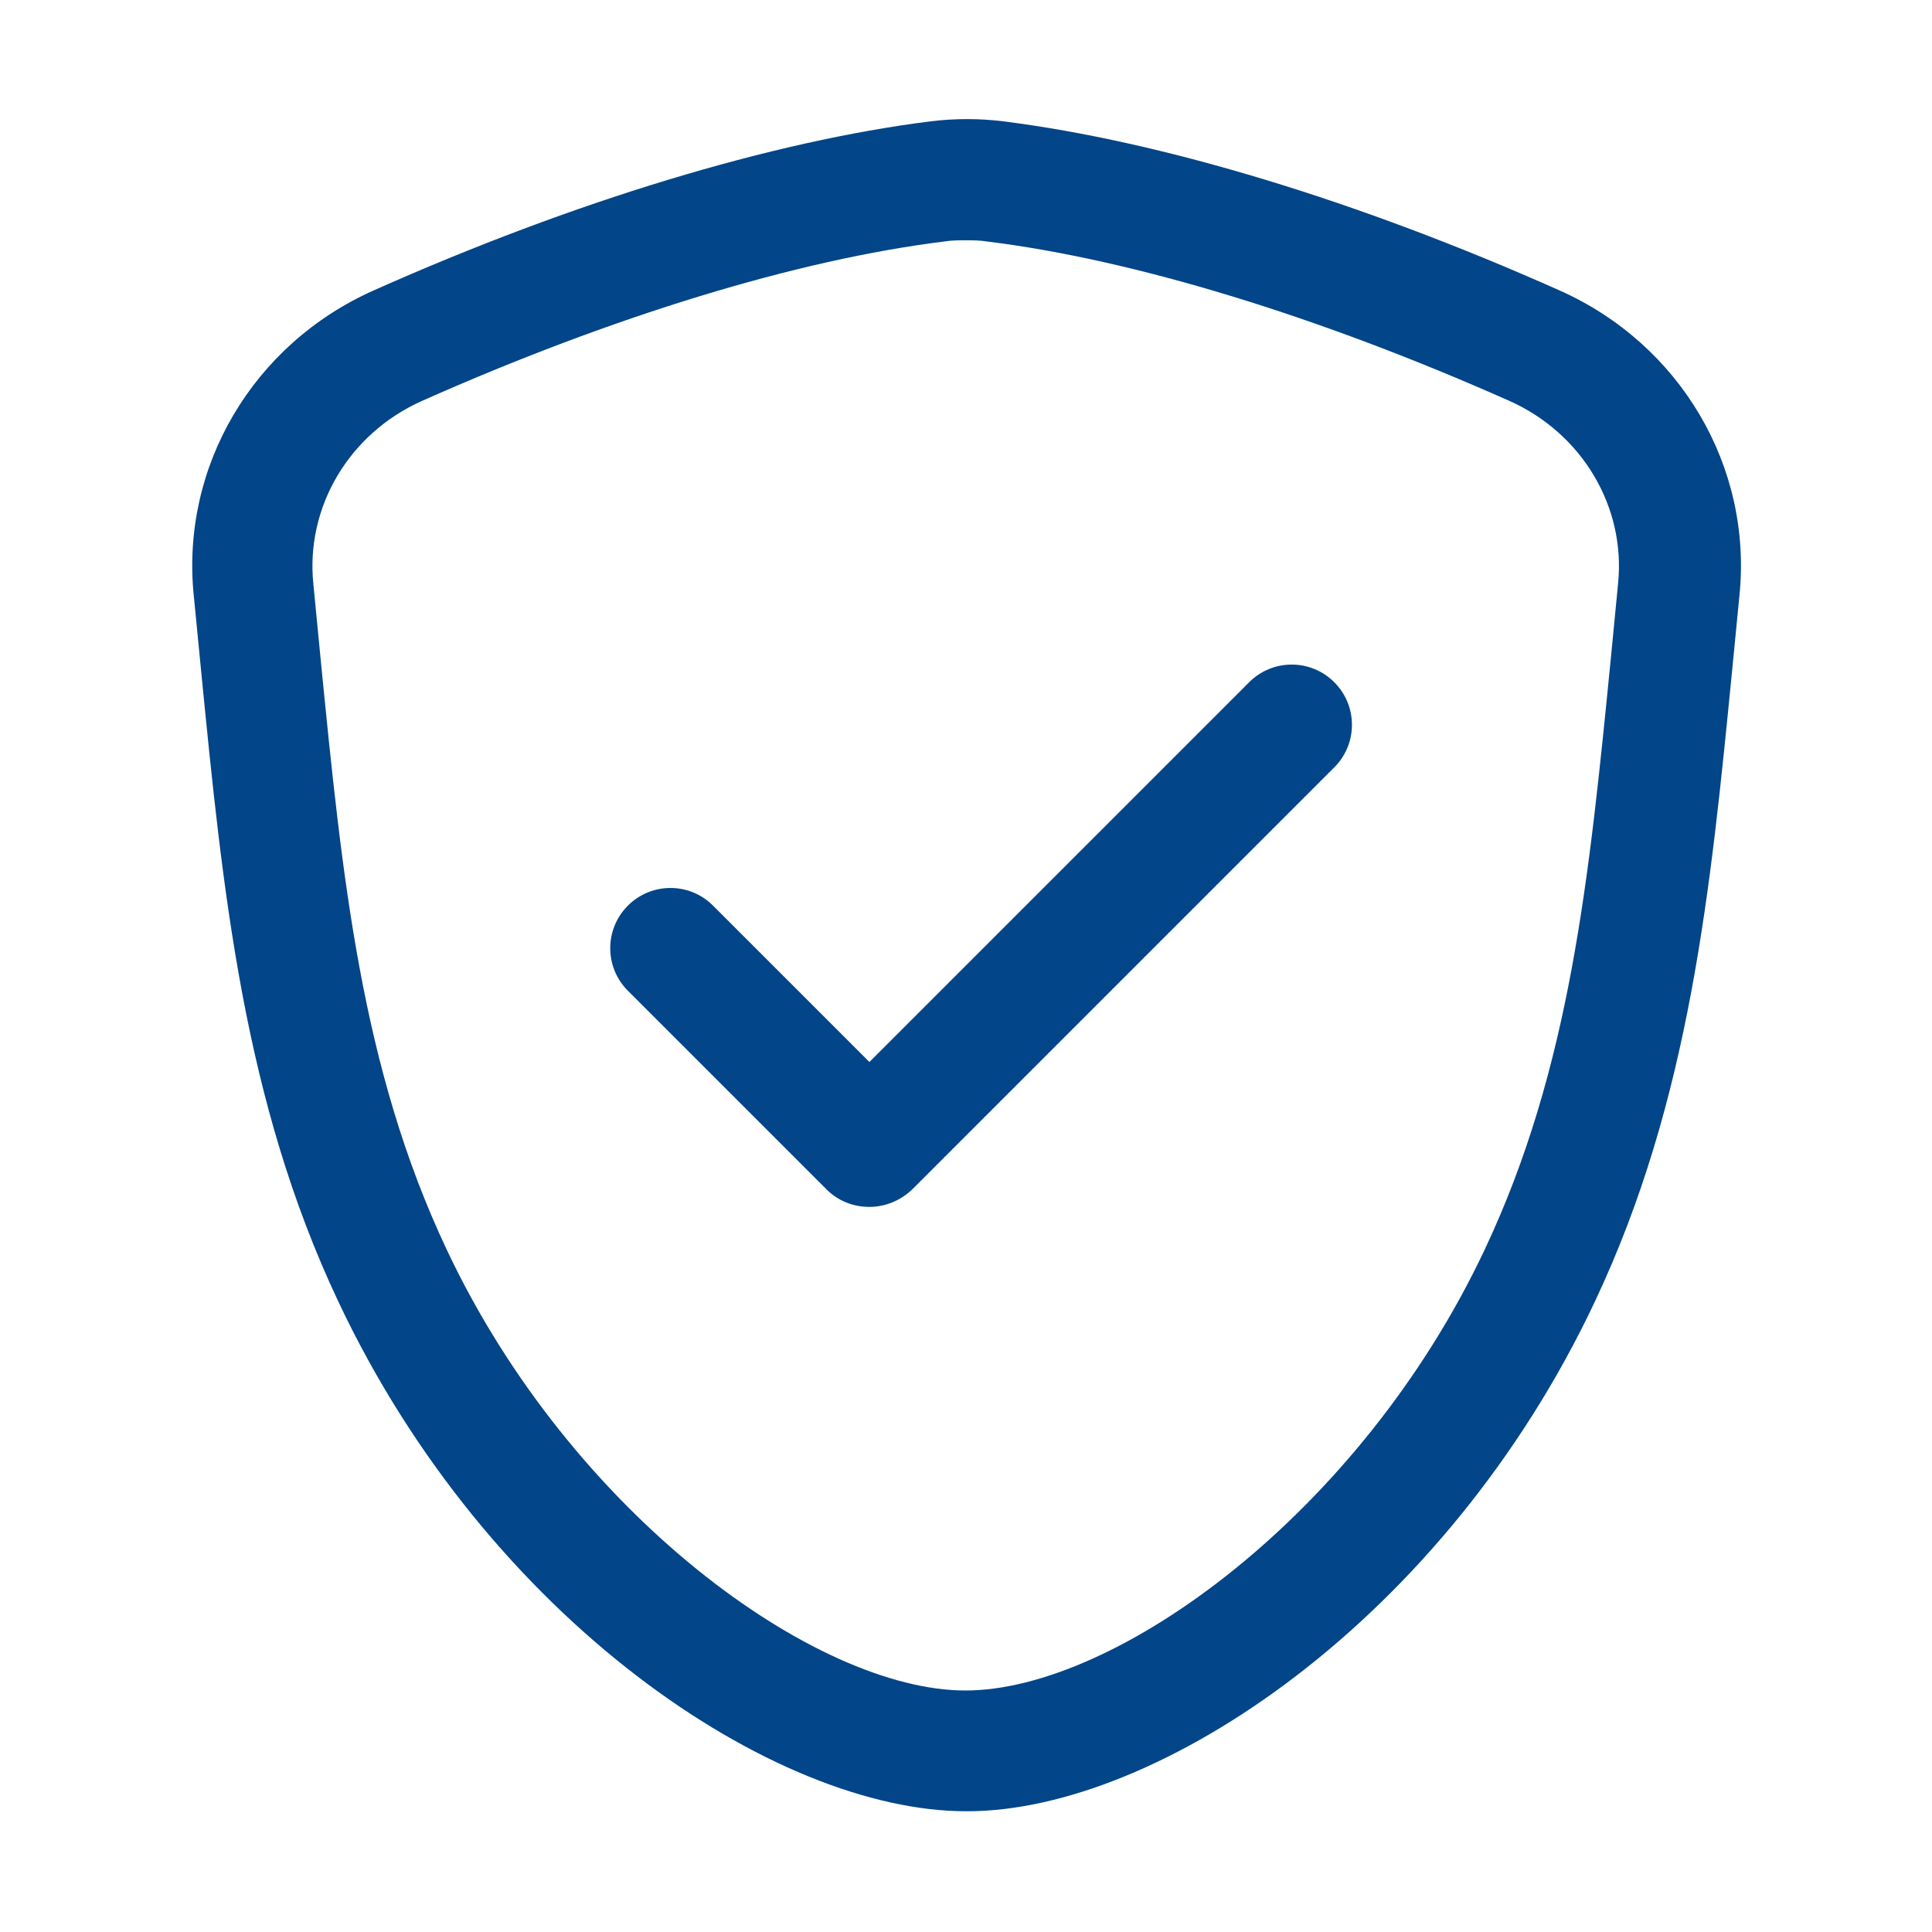 <svg width="32" height="32" viewBox="0 0 32 32" fill="none" xmlns="http://www.w3.org/2000/svg">
<path d="M16 30C12.84 30 8.09 26.84 5.6 21.55C4.03 18.22 3.69 14.76 3.33 11.1L3.21 9.87C2.99 7.73 4.19 5.7 6.19 4.81C9.51 3.33 12.79 2.34 15.41 2.01C15.82 1.96 16.22 1.96 16.62 2.01C19.24 2.34 22.51 3.33 25.83 4.81C27.83 5.7 29.03 7.73 28.81 9.87L28.69 11.1C28.33 14.76 27.99 18.22 26.42 21.55C23.93 26.84 19.17 30 16.02 30H16ZM16 3.98C15.88 3.98 15.76 3.98 15.64 4C13.21 4.3 10.14 5.24 6.99 6.64C5.78 7.18 5.06 8.4 5.19 9.67L5.31 10.91C5.67 14.55 5.98 17.69 7.4 20.7C9.46 25.07 13.51 28 15.99 28C18.48 28 22.53 25.07 24.59 20.7C26.01 17.69 26.32 14.55 26.68 10.91L26.8 9.67C26.93 8.4 26.21 7.18 25 6.64C21.85 5.24 18.78 4.3 16.35 4C16.23 3.98 16.11 3.98 15.99 3.98H16ZM15.1 19.71L22.1 12.71C22.49 12.32 22.49 11.69 22.1 11.3C21.71 10.91 21.08 10.91 20.69 11.3L14.4 17.59L11.81 15C11.42 14.61 10.79 14.61 10.4 15C10.01 15.39 10.01 16.02 10.4 16.41L13.69 19.7C13.88 19.89 14.13 19.99 14.4 19.99C14.67 19.99 14.92 19.88 15.11 19.7L15.1 19.71Z" fill="#024588"/>
</svg>
